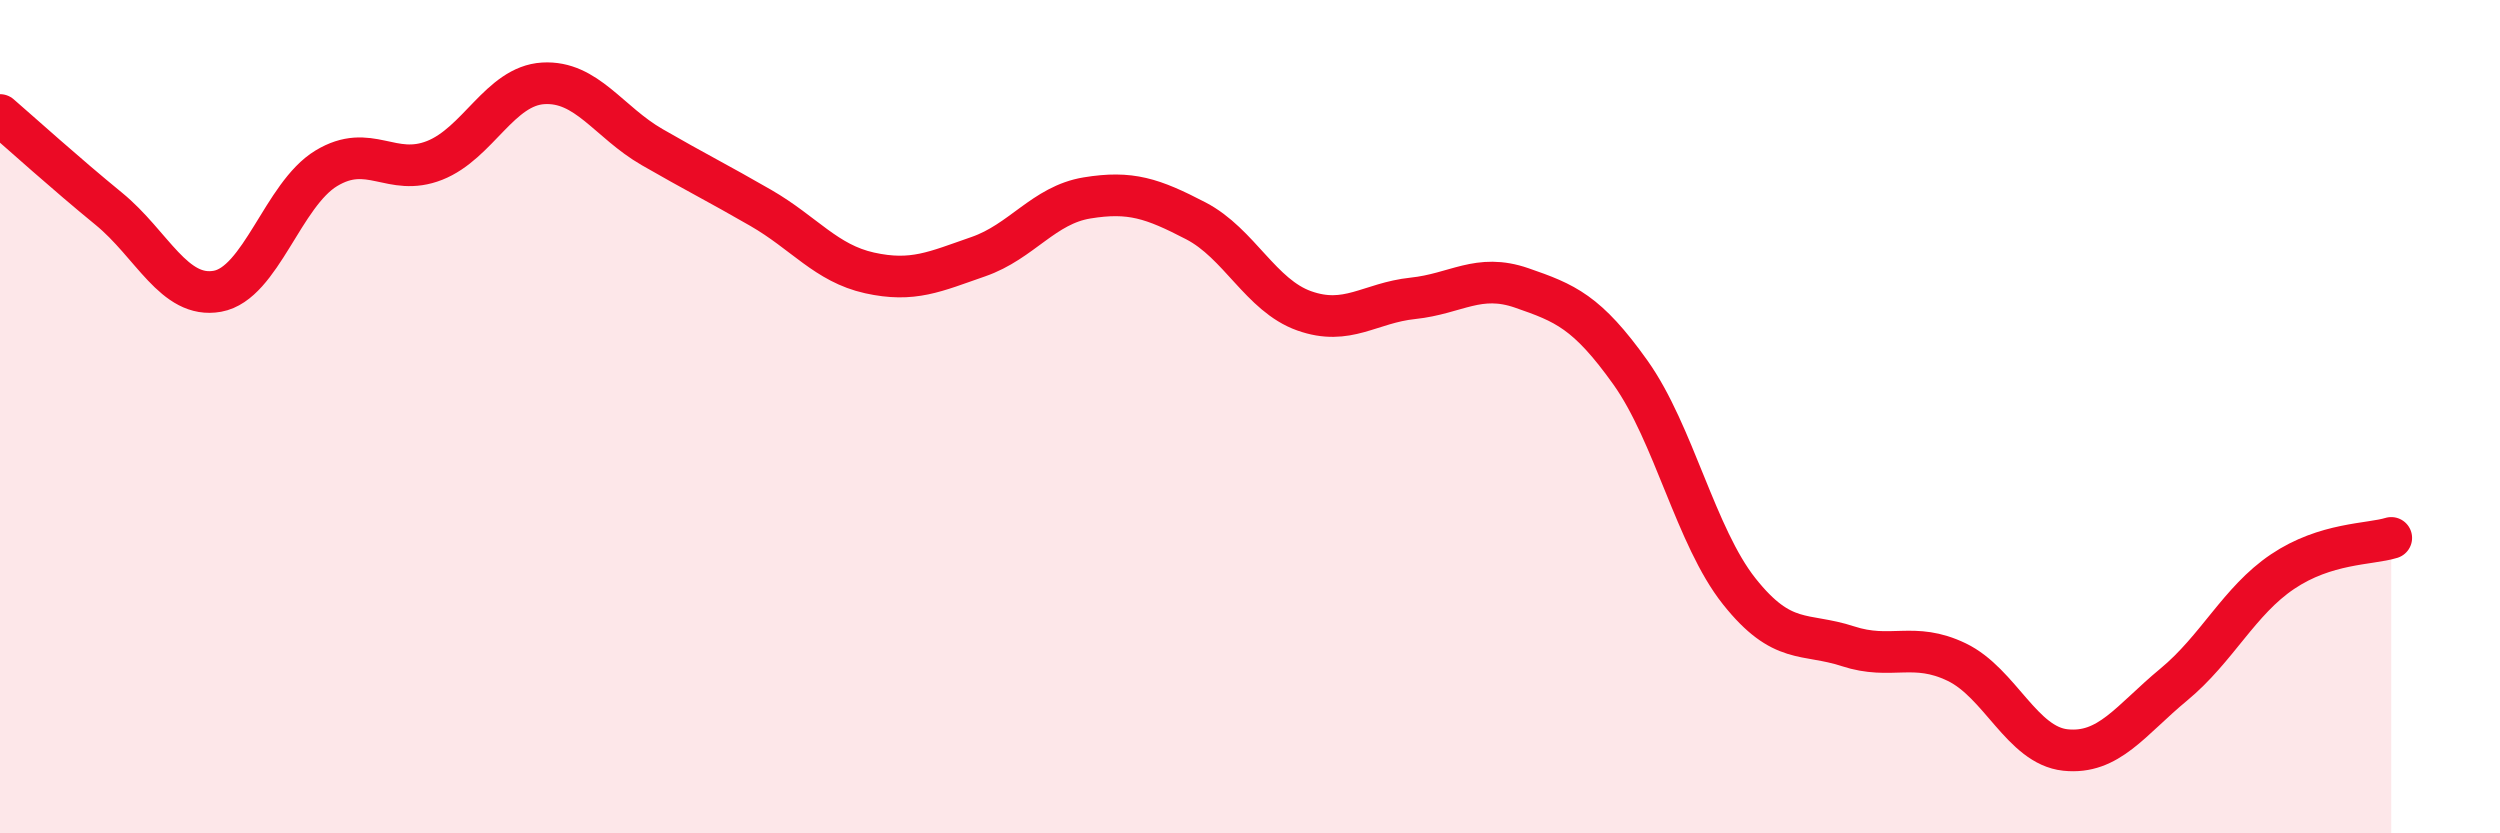 
    <svg width="60" height="20" viewBox="0 0 60 20" xmlns="http://www.w3.org/2000/svg">
      <path
        d="M 0,2.76 C 0.52,3.21 1.57,4.16 2.61,5.01 C 3.65,5.86 4.18,7.18 5.22,6.99 C 6.26,6.8 6.79,4.67 7.83,4.04 C 8.87,3.41 9.39,4.26 10.43,3.85 C 11.47,3.44 12,2.06 13.04,2 C 14.08,1.94 14.61,2.93 15.65,3.53 C 16.69,4.13 17.22,4.39 18.26,4.99 C 19.3,5.59 19.83,6.32 20.87,6.55 C 21.91,6.78 22.44,6.52 23.48,6.16 C 24.52,5.8 25.05,4.92 26.09,4.75 C 27.13,4.58 27.66,4.76 28.7,5.3 C 29.74,5.84 30.26,7.09 31.3,7.46 C 32.34,7.83 32.87,7.27 33.91,7.16 C 34.95,7.05 35.48,6.55 36.52,6.91 C 37.56,7.27 38.09,7.48 39.13,8.94 C 40.17,10.4 40.7,12.88 41.74,14.19 C 42.78,15.5 43.31,15.17 44.35,15.51 C 45.39,15.85 45.92,15.39 46.96,15.89 C 48,16.39 48.53,17.89 49.57,18 C 50.61,18.11 51.13,17.29 52.17,16.43 C 53.21,15.57 53.74,14.42 54.78,13.72 C 55.82,13.02 56.87,13.07 57.39,12.91L57.39 20L0 20Z"
        fill="#EB0A25"
        opacity="0.1"
        stroke-linecap="round"
        stroke-linejoin="round"
      />
      <path
        d="M 0,2.76 C 0.52,3.21 1.57,4.16 2.61,5.01 C 3.65,5.86 4.18,7.18 5.22,6.99 C 6.26,6.8 6.79,4.67 7.83,4.04 C 8.87,3.41 9.39,4.26 10.43,3.85 C 11.47,3.44 12,2.06 13.04,2 C 14.08,1.94 14.61,2.93 15.65,3.53 C 16.69,4.13 17.22,4.39 18.26,4.99 C 19.3,5.59 19.83,6.32 20.87,6.55 C 21.91,6.78 22.44,6.52 23.48,6.16 C 24.52,5.8 25.05,4.92 26.09,4.75 C 27.13,4.58 27.66,4.76 28.7,5.3 C 29.74,5.84 30.26,7.09 31.3,7.46 C 32.34,7.83 32.87,7.27 33.91,7.16 C 34.95,7.05 35.48,6.55 36.52,6.91 C 37.56,7.27 38.09,7.48 39.13,8.94 C 40.17,10.4 40.7,12.88 41.74,14.19 C 42.78,15.5 43.31,15.17 44.35,15.51 C 45.39,15.85 45.92,15.39 46.96,15.89 C 48,16.39 48.53,17.89 49.57,18 C 50.61,18.11 51.13,17.29 52.17,16.43 C 53.21,15.57 53.74,14.42 54.78,13.72 C 55.82,13.02 56.87,13.07 57.39,12.91"
        stroke="#EB0A25"
        stroke-width="1"
        fill="none"
        stroke-linecap="round"
        stroke-linejoin="round"
      />
    </svg>
  
